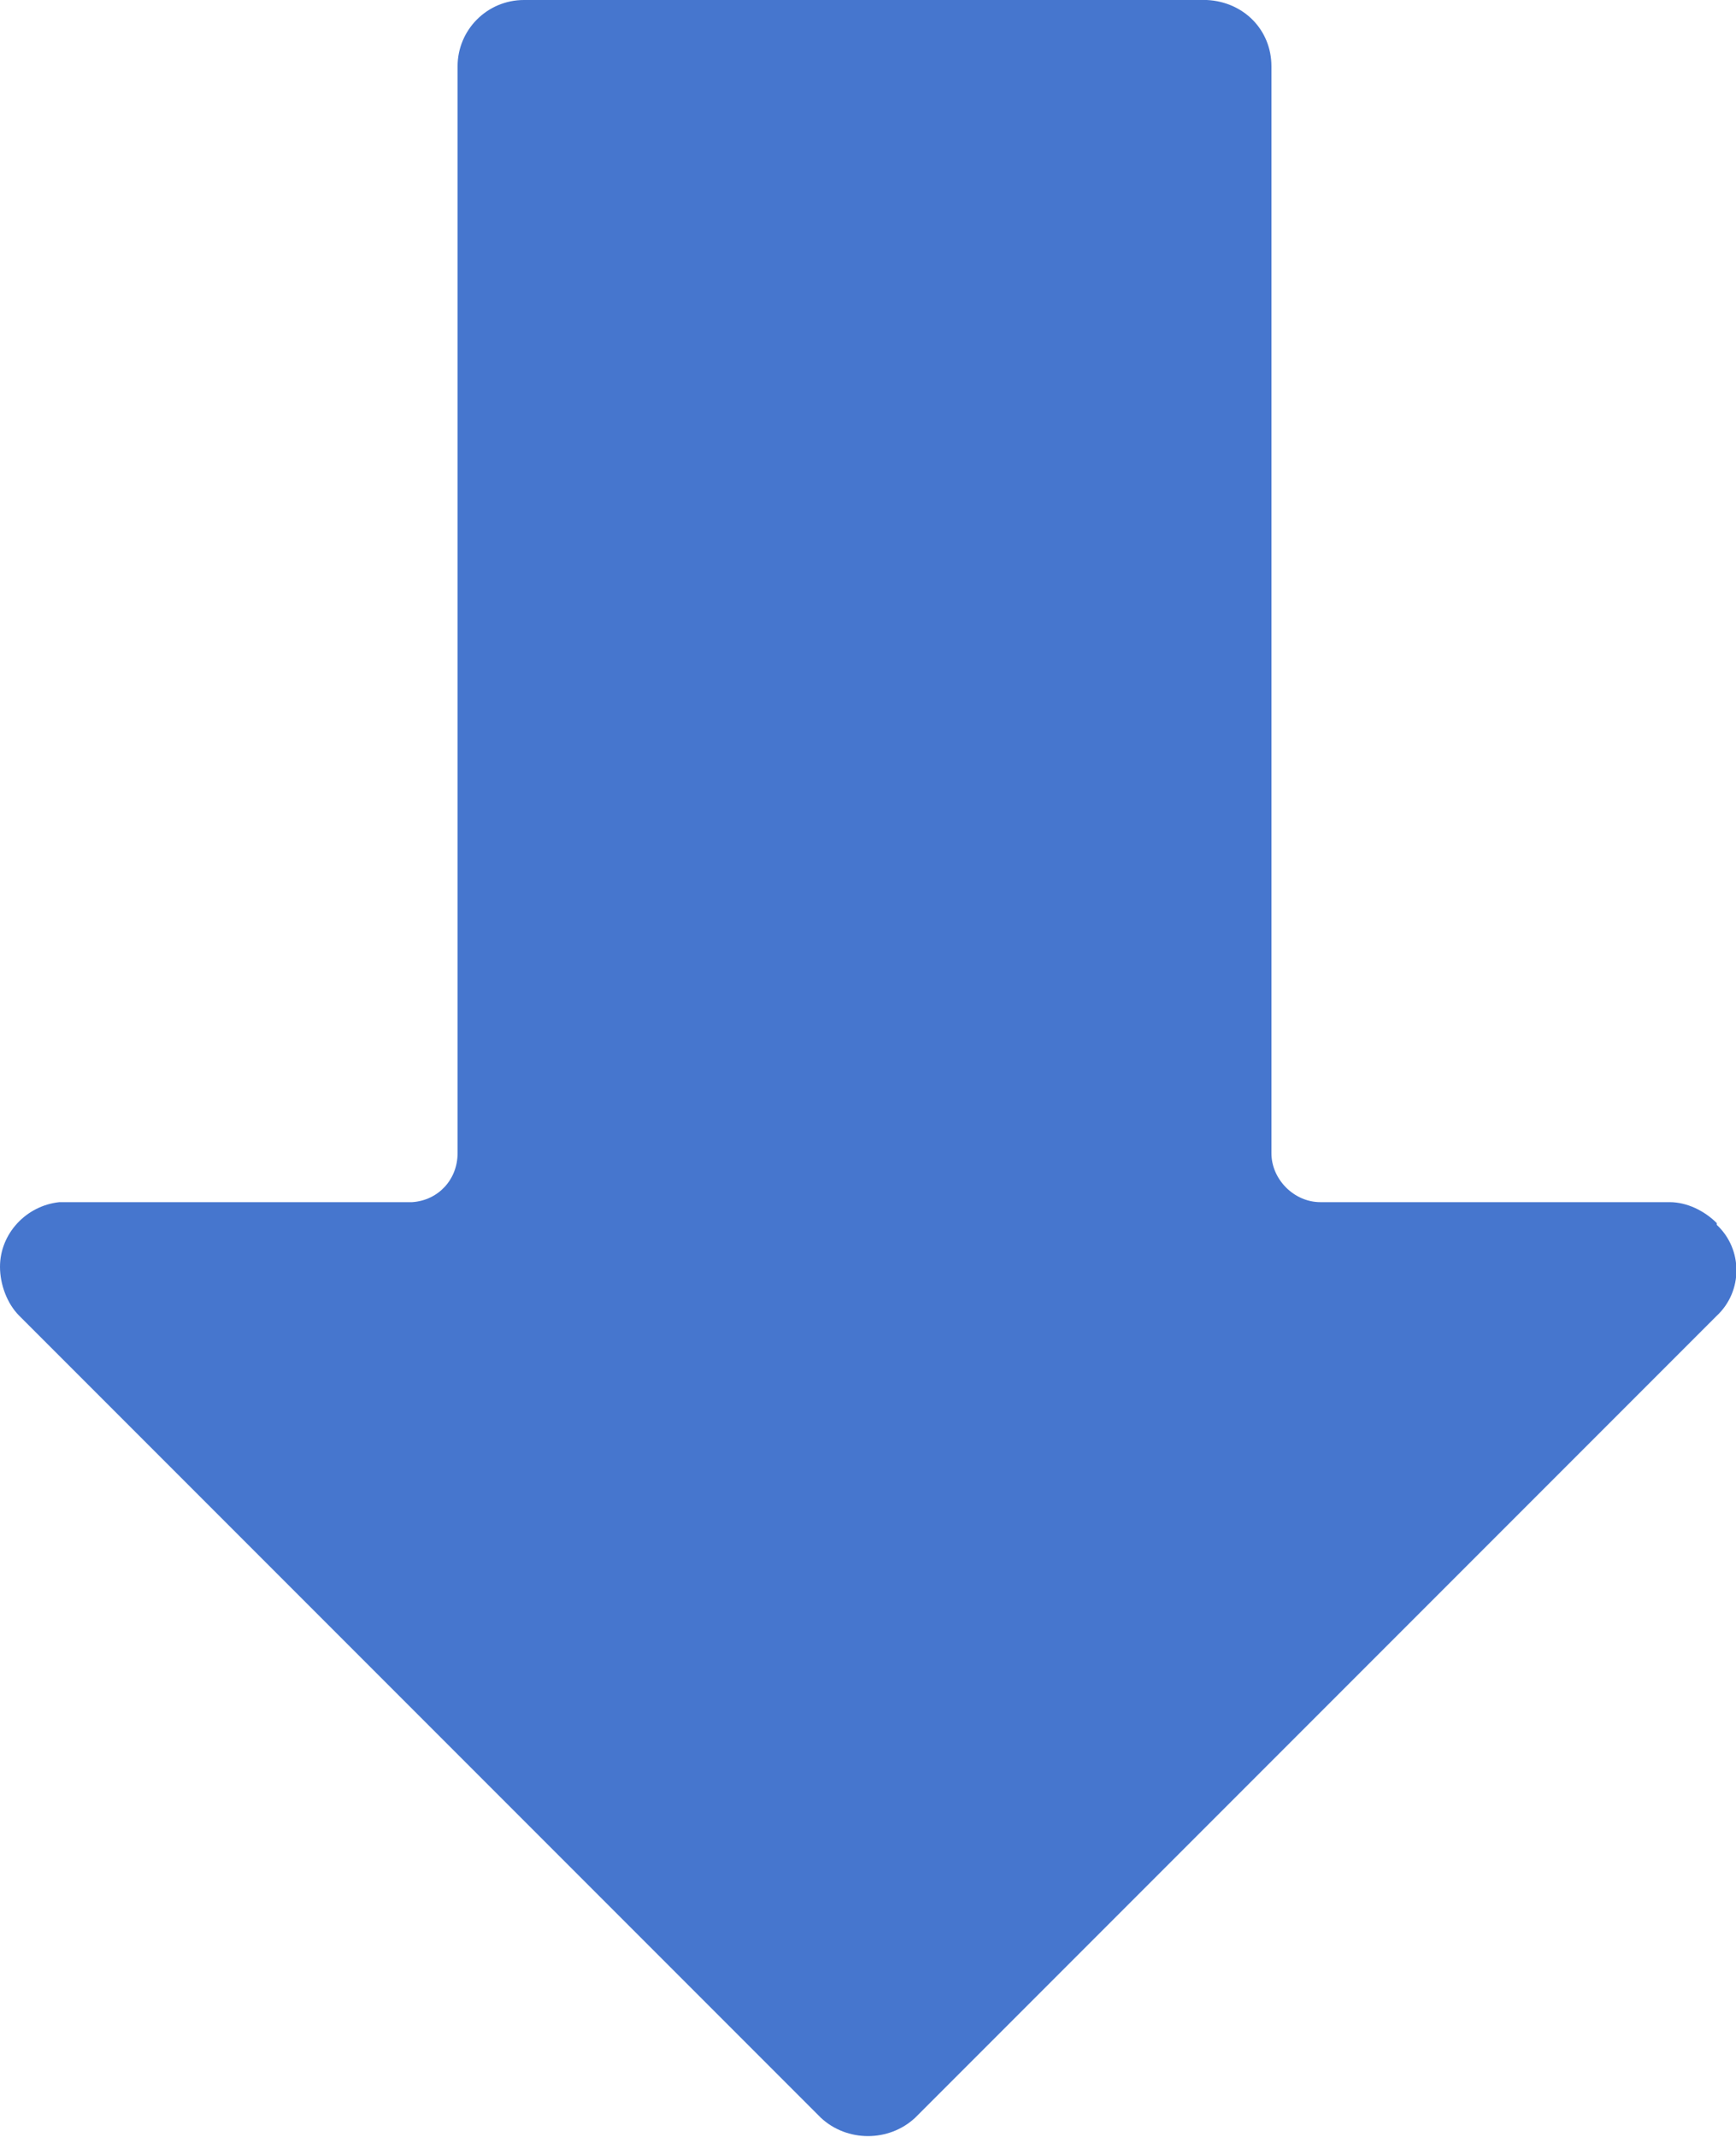 <?xml version="1.0" encoding="UTF-8"?><svg id="_レイヤー_1" xmlns="http://www.w3.org/2000/svg" viewBox="0 0 9.94 12.23"><defs><style>.cls-1{fill:#4676ce;}</style></defs><g id="_レイヤー_2"><g id="_レイヤー_1-2"><path class="cls-1" d="m9.83,7c-.07-.07-.17-.12-.27-.12h-2c-.15,0-.28-.13-.28-.28h0V.38c0-.21-.16-.37-.37-.38h-3.91c-.21,0-.38.17-.38.38h0v6.22c0,.15-.11.27-.26.28,0,0-.01,0-.02,0H.34C.15,6.9,0,7.06,0,7.25c0,.1.04.21.11.28l4.59,4.59c.15.14.39.14.54,0l4.59-4.59c.15-.14.15-.38,0-.52,0,0,0,0,0,0Z"/></g></g></svg>